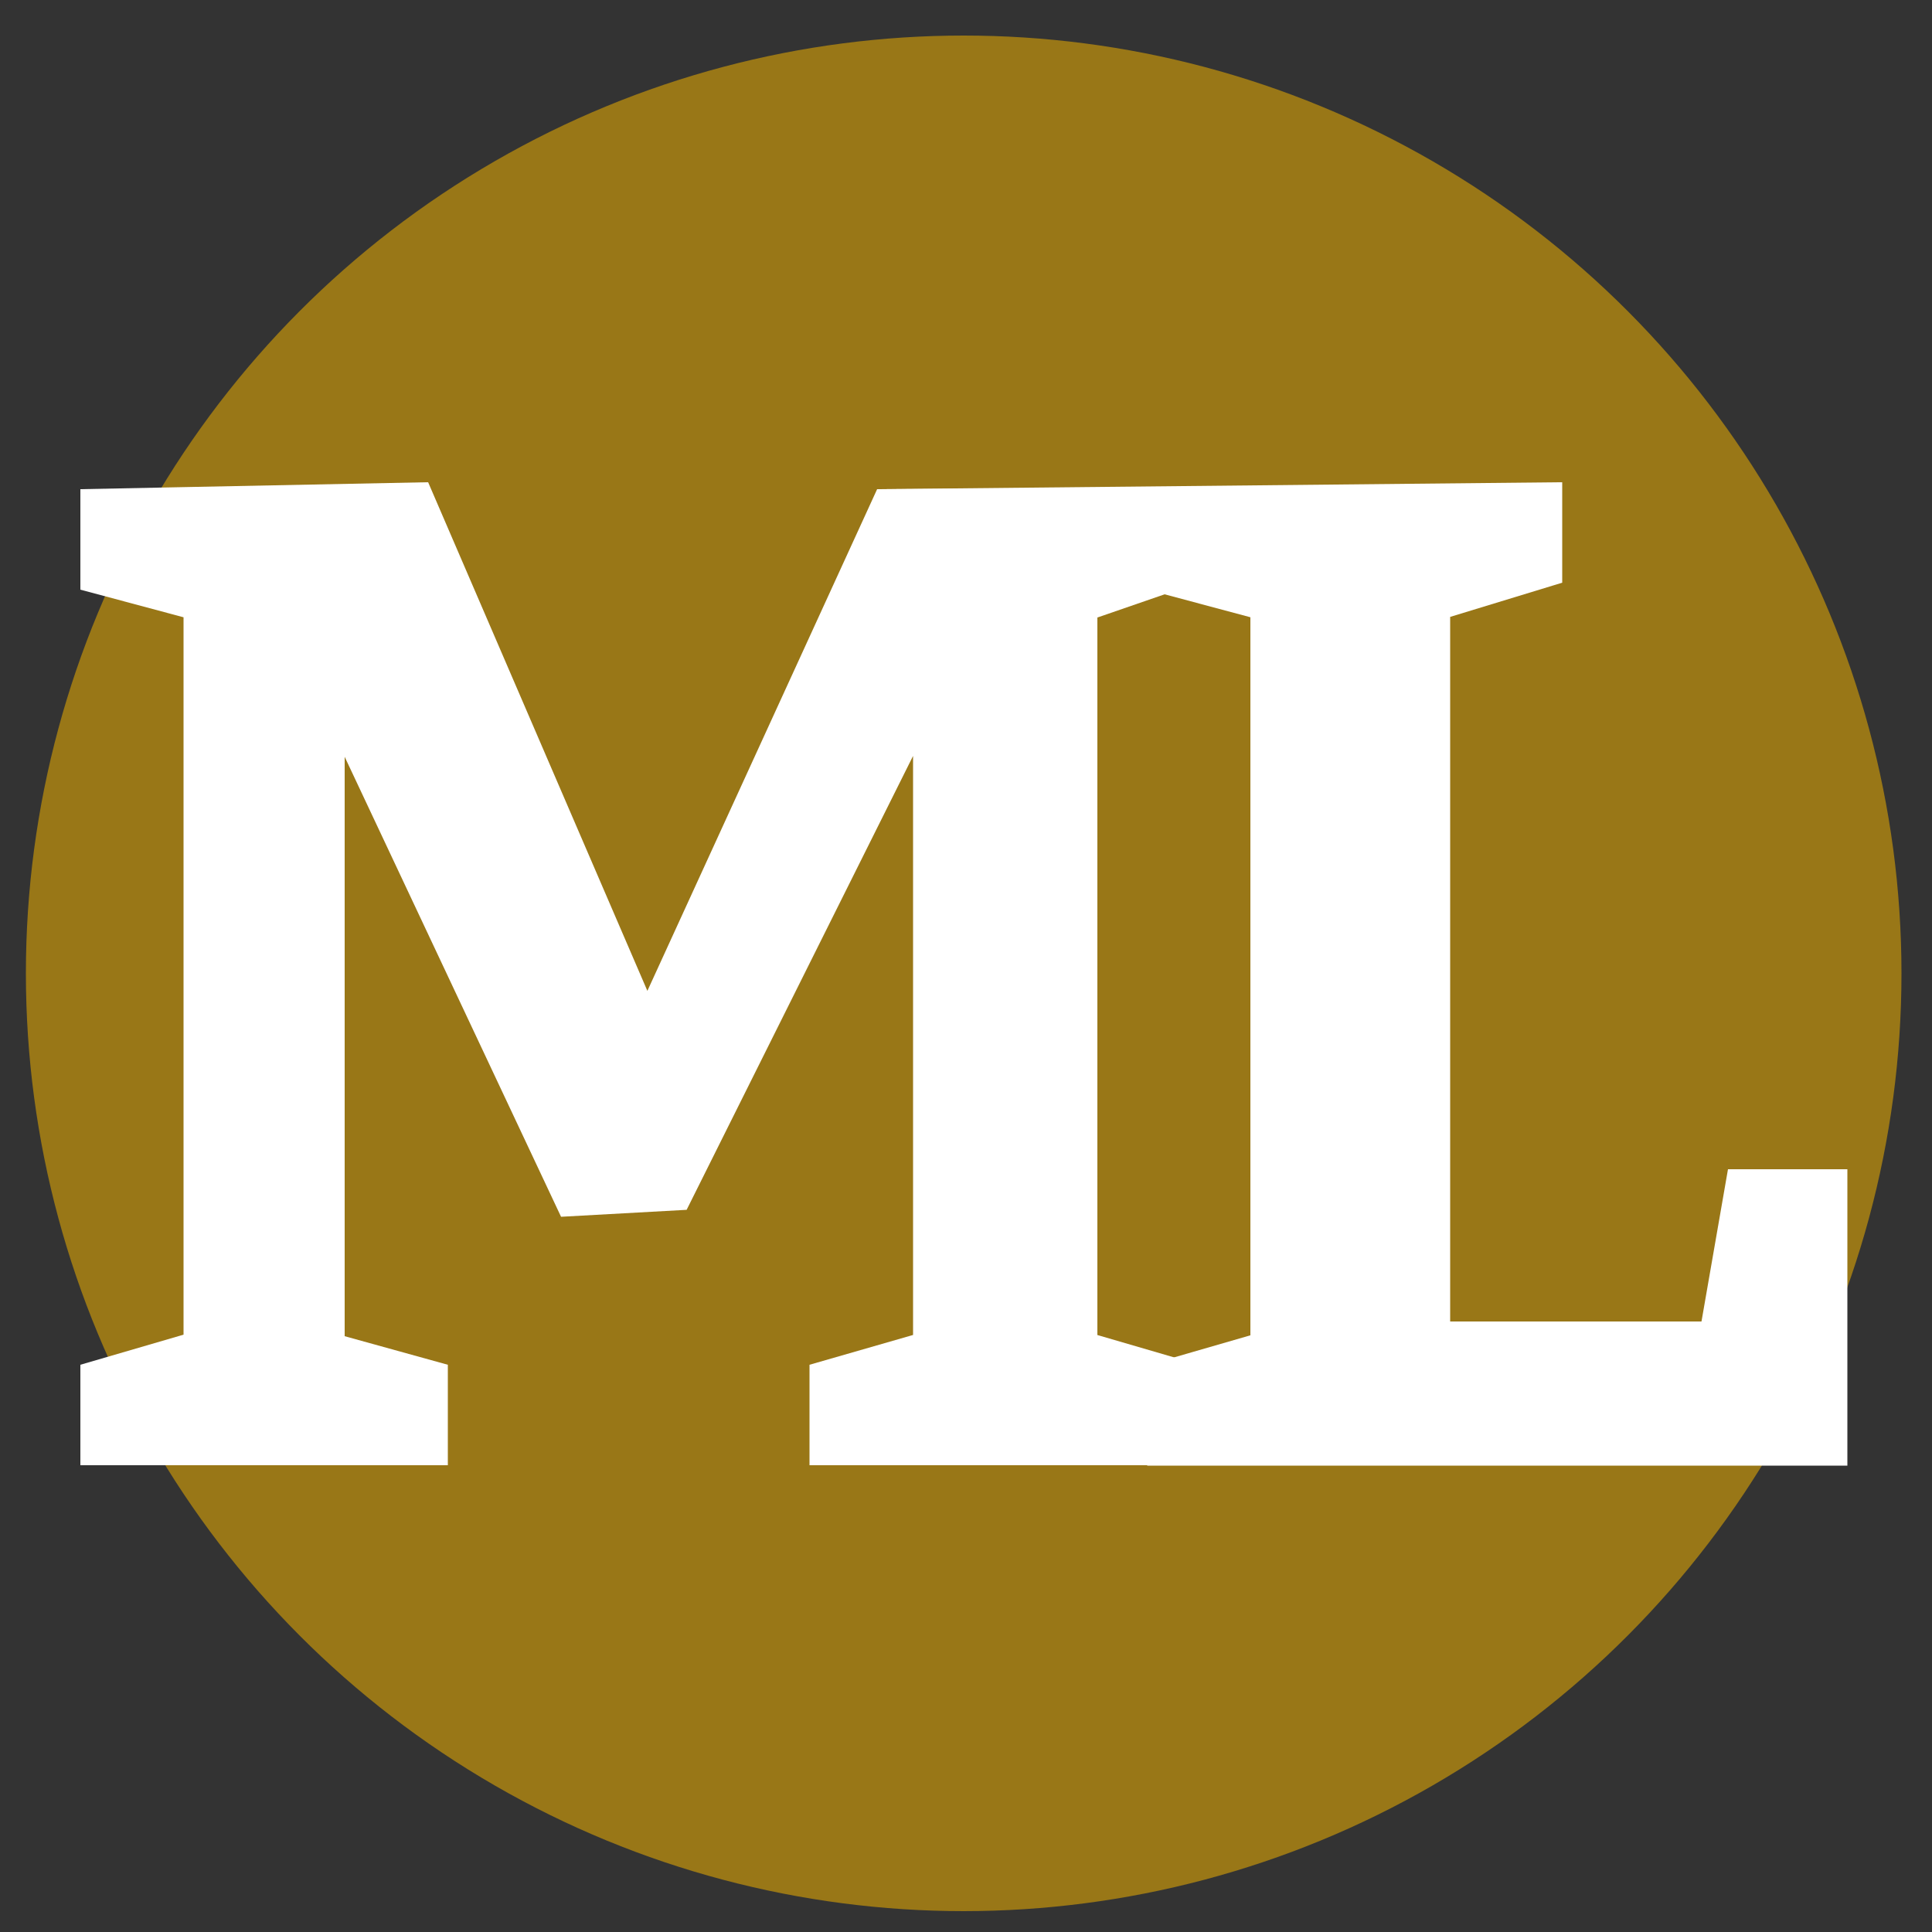 <?xml version="1.0" encoding="UTF-8"?>
<svg xmlns="http://www.w3.org/2000/svg" xmlns:xlink="http://www.w3.org/1999/xlink" version="1.1" width="500" height="500">
  <rect width="100%" height="100%" fill="#333333" stroke="none"/>
  <svg xmlns="http://www.w3.org/2000/svg" version="1.1" viewBox="0 0 500 500">
    <defs>
      <style>
      .cls-1 {
        fill: #fff;
      }

      .cls-2 {
        fill: #997717;
      }
    </style>
    </defs>
    <g>
      <g id="SvgjsG1007">
        <g>
          <circle class="cls-2" cx="249.4" cy="251.9" r="242.7"></circle>
          <g>
            <path class="cls-1" d="M310.4,150.7l-33.6,11.6,7.2-13.4v205l-7.2-10.5,33.6,9.8v26h-100.9v-26l35.1-10.1-8.3,10.8v-173.9l7.6.4-66.2,132.7-32.5,1.8-63.6-135.2h7.6v174.3l-5.8-9.8,32.5,9v26H20.8v-26l33.6-9.8-6.9,10.5v-205l6.9,12.7-33.6-9v-26l90-1.8,59.7,138.5h-6.1l62.6-136.7,90.2-.5-6.7,24.7Z"></path>
            <path class="cls-1" d="M447.4,302.6h30.7v76.7h-181.2v-26l32.5-9.4-5.8,10.1v-202.5l5.8,9.8-32.5-8.7-70-26,177.4-1.8v26l-34.4,10.5,5.4-9.8v198.5l-8-8h78.8l-7.2,8.3,8.3-47.7Z"></path>
          </g>
        </g>
      </g>
    </g>
  </svg>
  <style>@media (prefers-color-scheme: light) { :root { filter: none; } }
@media (prefers-color-scheme: dark) { :root { filter: none; } }
</style>
</svg>
